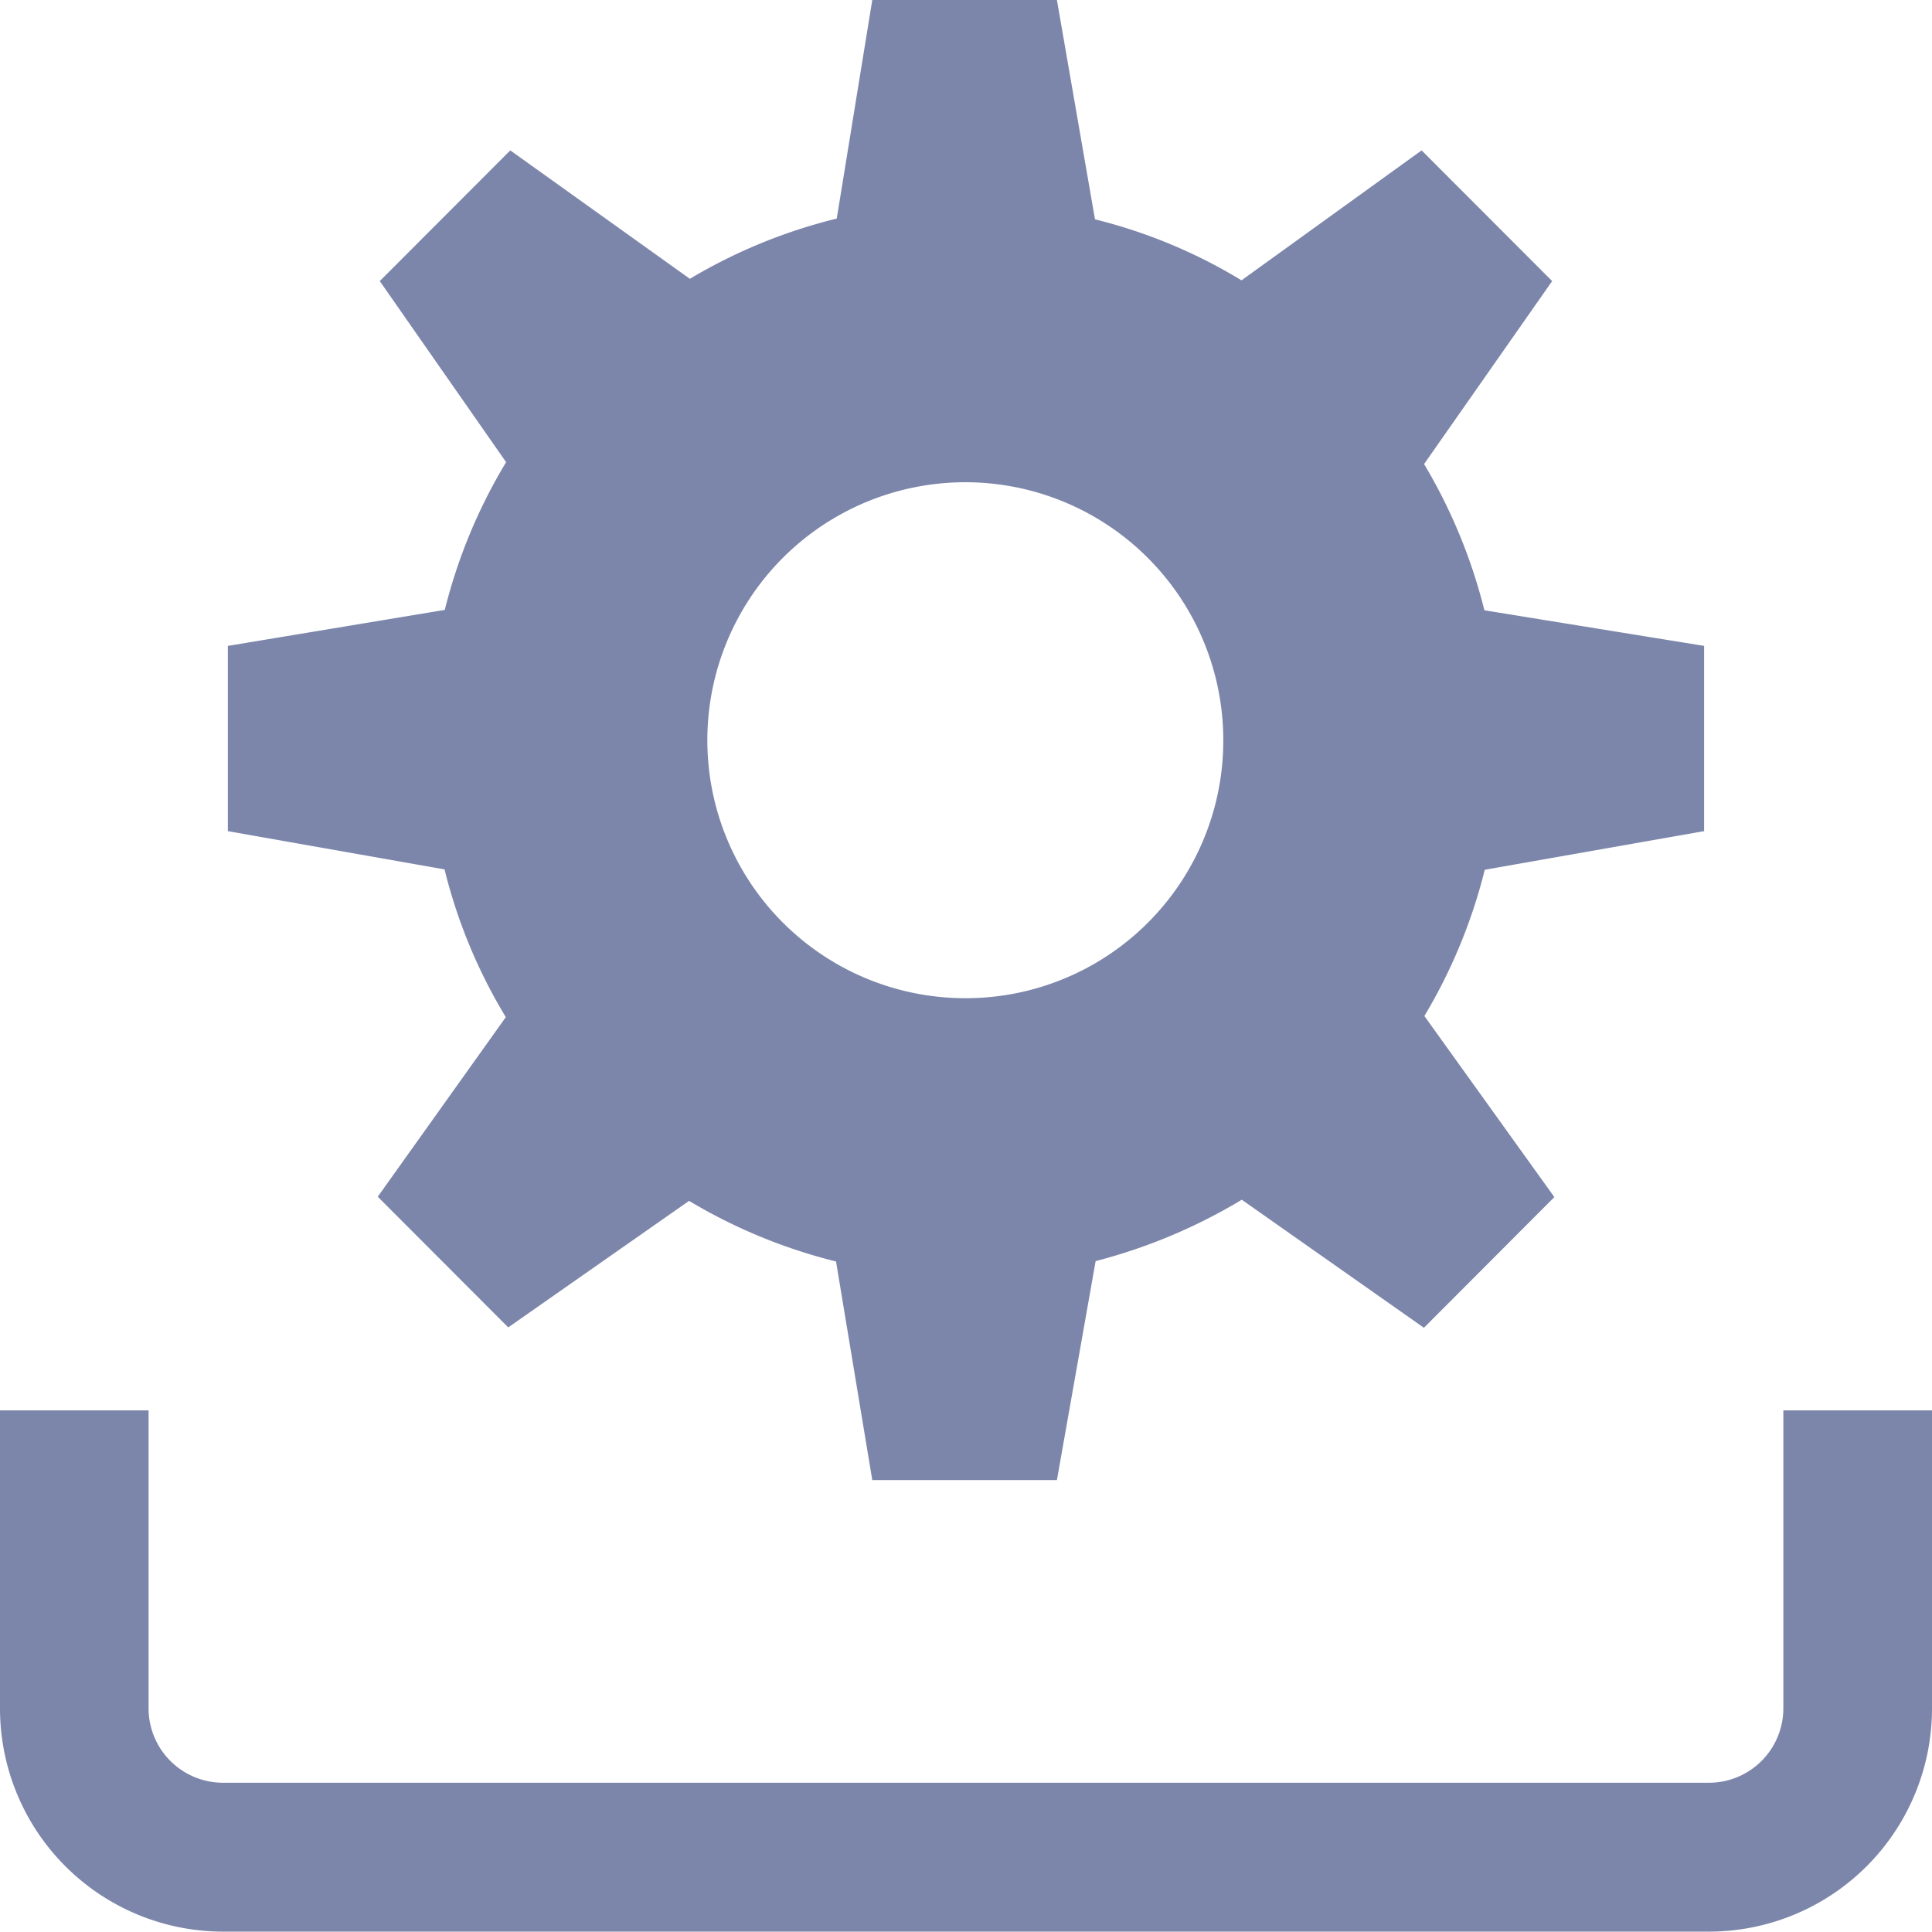 <svg xmlns="http://www.w3.org/2000/svg" width="51" height="51" viewBox="0 0 51 51">
<defs>
    <style>
      .cls-1 {
        fill: #7c86aa;
        fill-rule: evenodd;
      }
    </style>
  </defs>
  <path id="Forma_1" data-name="Forma 1" class="cls-1" d="M630.984,2046.94v-4.89l-5.8-.94a14.223,14.223,0,0,0-1.592-3.86l3.381-4.83-3.446-3.45-4.754,3.43a13.847,13.847,0,0,0-3.868-1.61L613.9,2025h-4.874l-0.938,5.77a14.124,14.124,0,0,0-3.877,1.59l-4.741-3.39-3.445,3.45,3.335,4.78a14.16,14.16,0,0,0-1.619,3.9l-5.726.95v4.89l5.72,1.01a13.969,13.969,0,0,0,1.617,3.9l-3.38,4.74,3.444,3.45,4.774-3.34a14.21,14.21,0,0,0,3.879,1.6l0.957,5.77H613.9l1.022-5.78a14.537,14.537,0,0,0,3.858-1.62l4.808,3.38,3.443-3.45-3.431-4.78a14.165,14.165,0,0,0,1.594-3.86Zm-19.485,4.41a6.81,6.81,0,1,1,6.793-6.82A6.8,6.8,0,0,1,611.5,2051.35Zm21.577,10.88v7.86a1.965,1.965,0,0,1-1.961,1.97H591.884a1.966,1.966,0,0,1-1.962-1.97v-7.86H586v7.86a5.892,5.892,0,0,0,5.885,5.9h39.231a5.891,5.891,0,0,0,5.884-5.9v-7.86h-3.923Z" transform="translate(-586 -2025)"/>
</svg>
